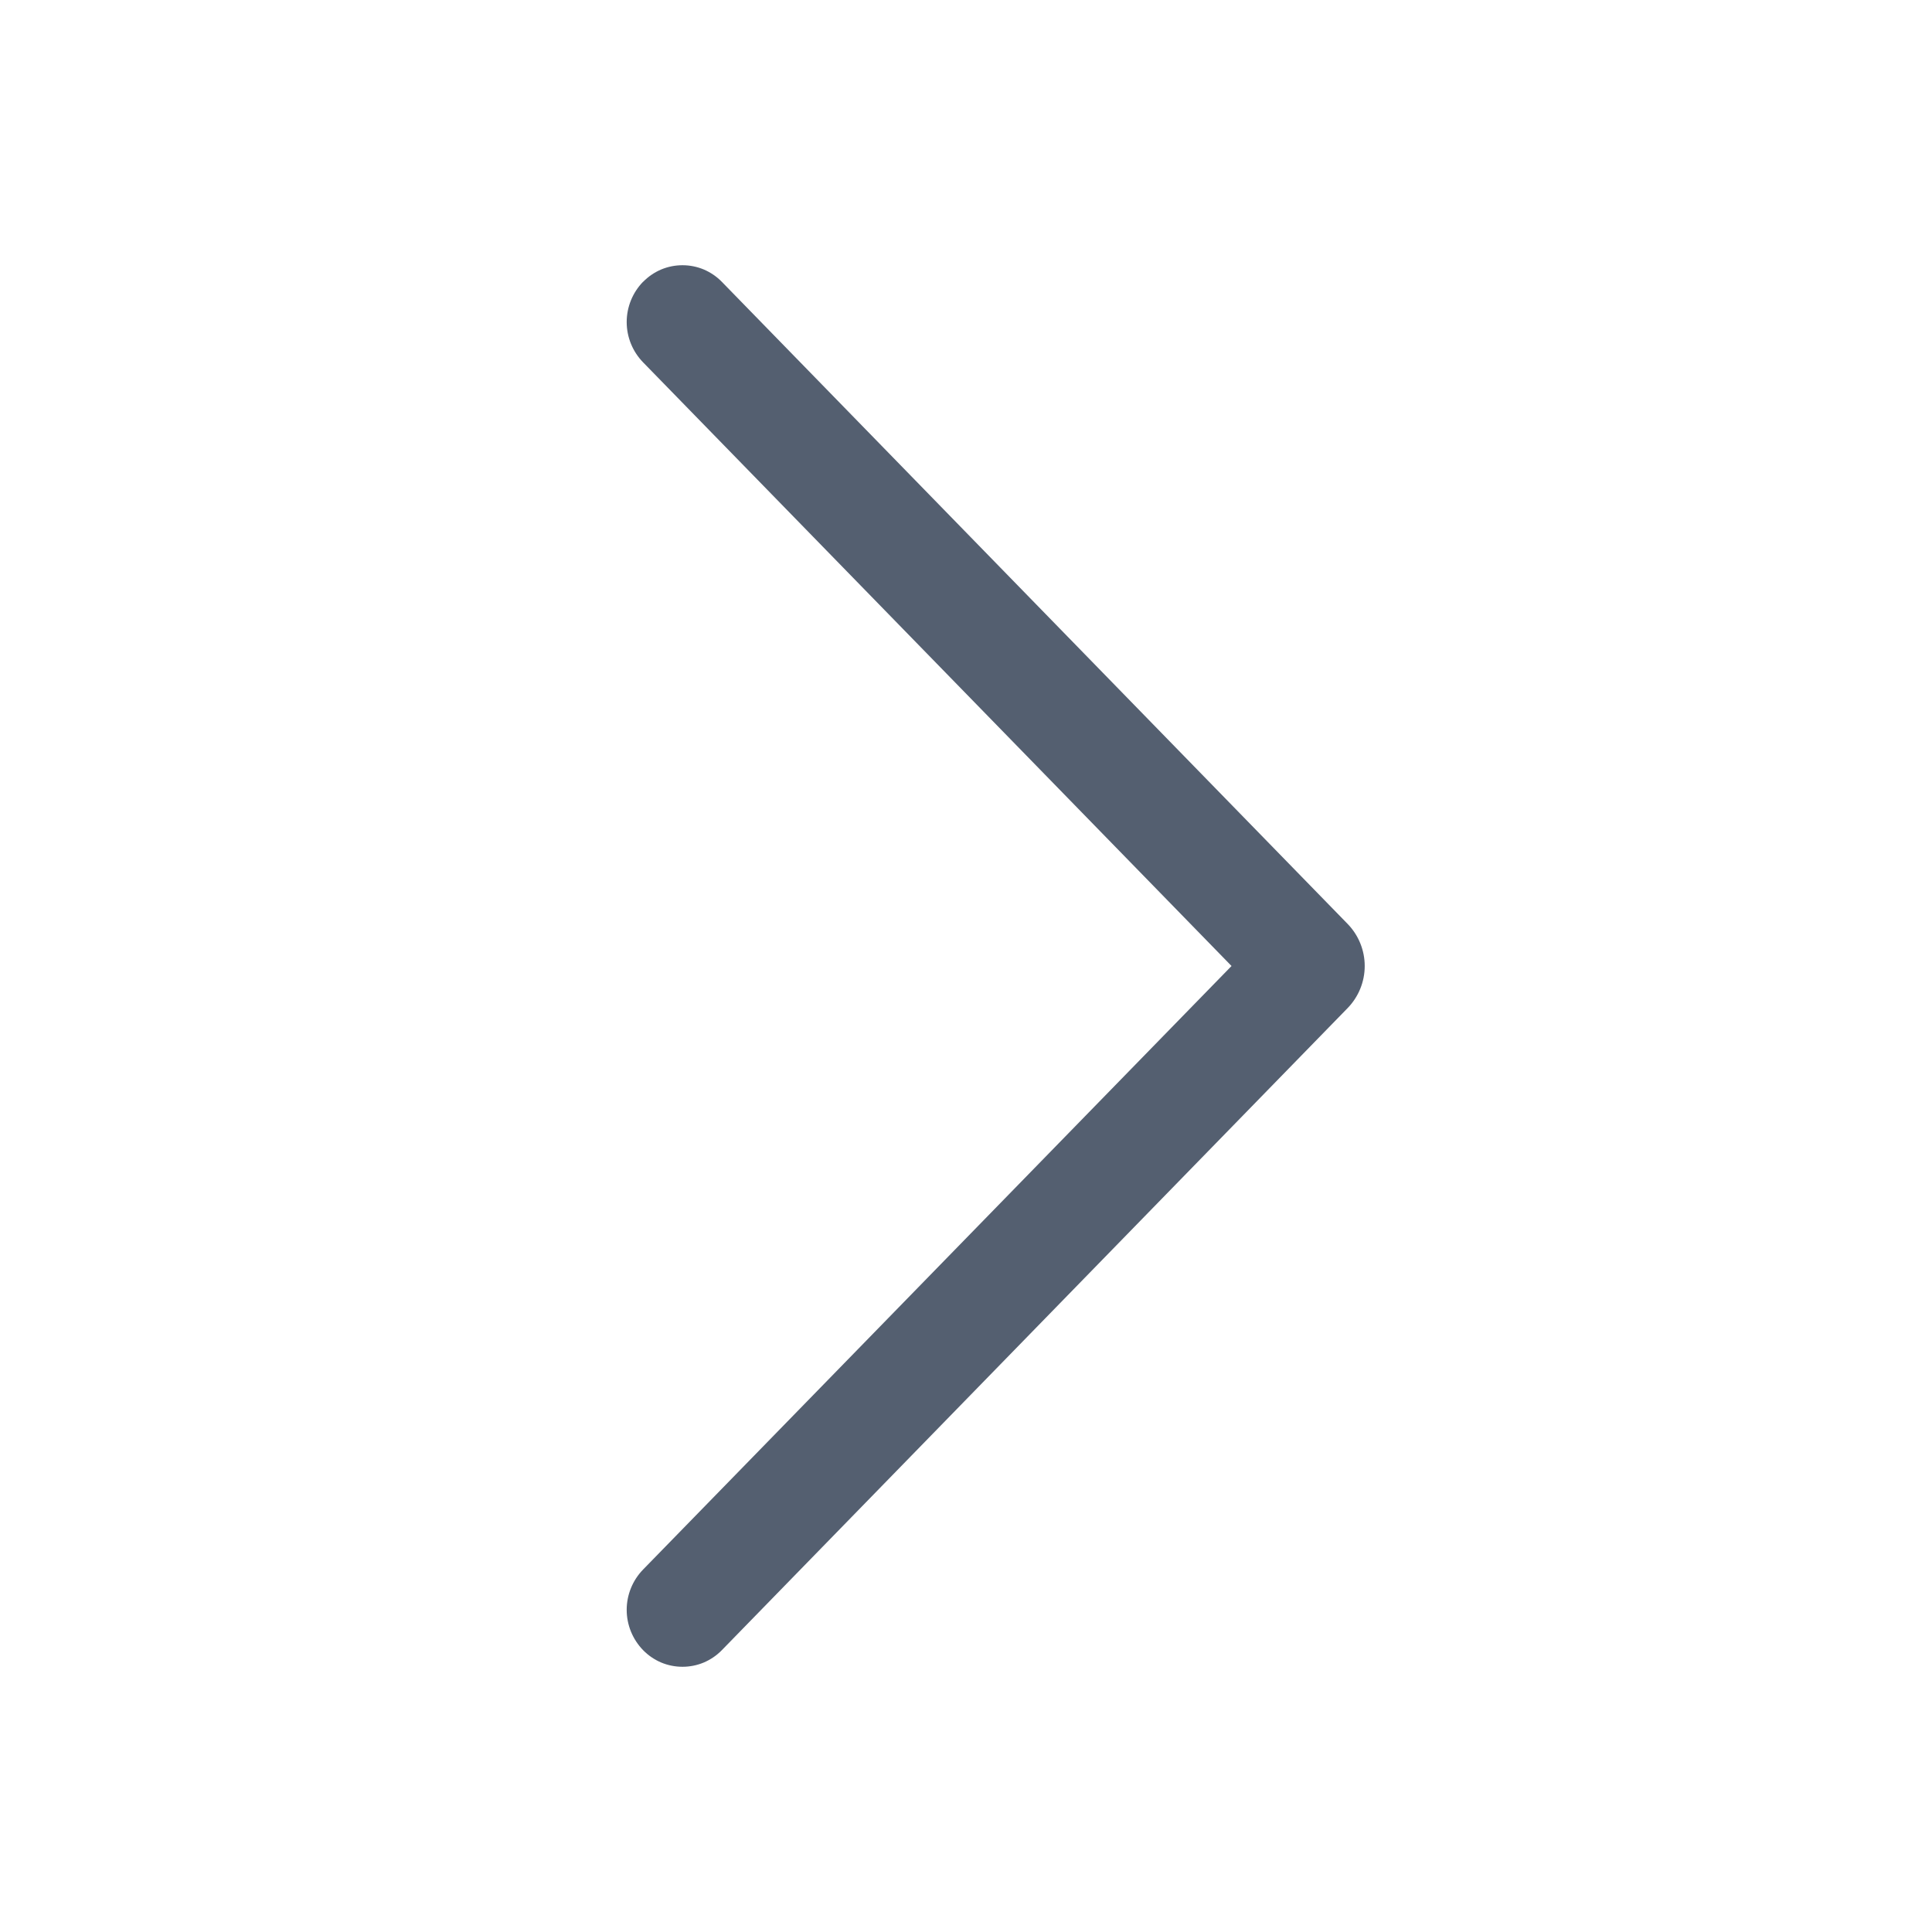 <?xml version="1.0" encoding="UTF-8"?> <svg xmlns="http://www.w3.org/2000/svg" width="32" height="32" viewBox="0 0 32 32" fill="none"> <path d="M10.652 4.666C10.478 4.845 10.38 5.084 10.38 5.334C10.38 5.584 10.478 5.823 10.652 6.002L20.398 16L10.652 25.996C10.478 26.175 10.38 26.414 10.38 26.664C10.38 26.914 10.478 27.153 10.652 27.332C10.737 27.419 10.838 27.488 10.95 27.536C11.062 27.583 11.182 27.607 11.304 27.607C11.426 27.607 11.546 27.583 11.658 27.536C11.77 27.488 11.871 27.419 11.956 27.332L22.32 16.698C22.502 16.511 22.604 16.261 22.604 16C22.604 15.739 22.502 15.489 22.32 15.302L11.956 4.668C11.871 4.581 11.77 4.512 11.658 4.464C11.546 4.417 11.426 4.393 11.304 4.393C11.182 4.393 11.062 4.417 10.95 4.464C10.838 4.512 10.737 4.581 10.652 4.668V4.666Z" fill="#545F70"></path> </svg> 